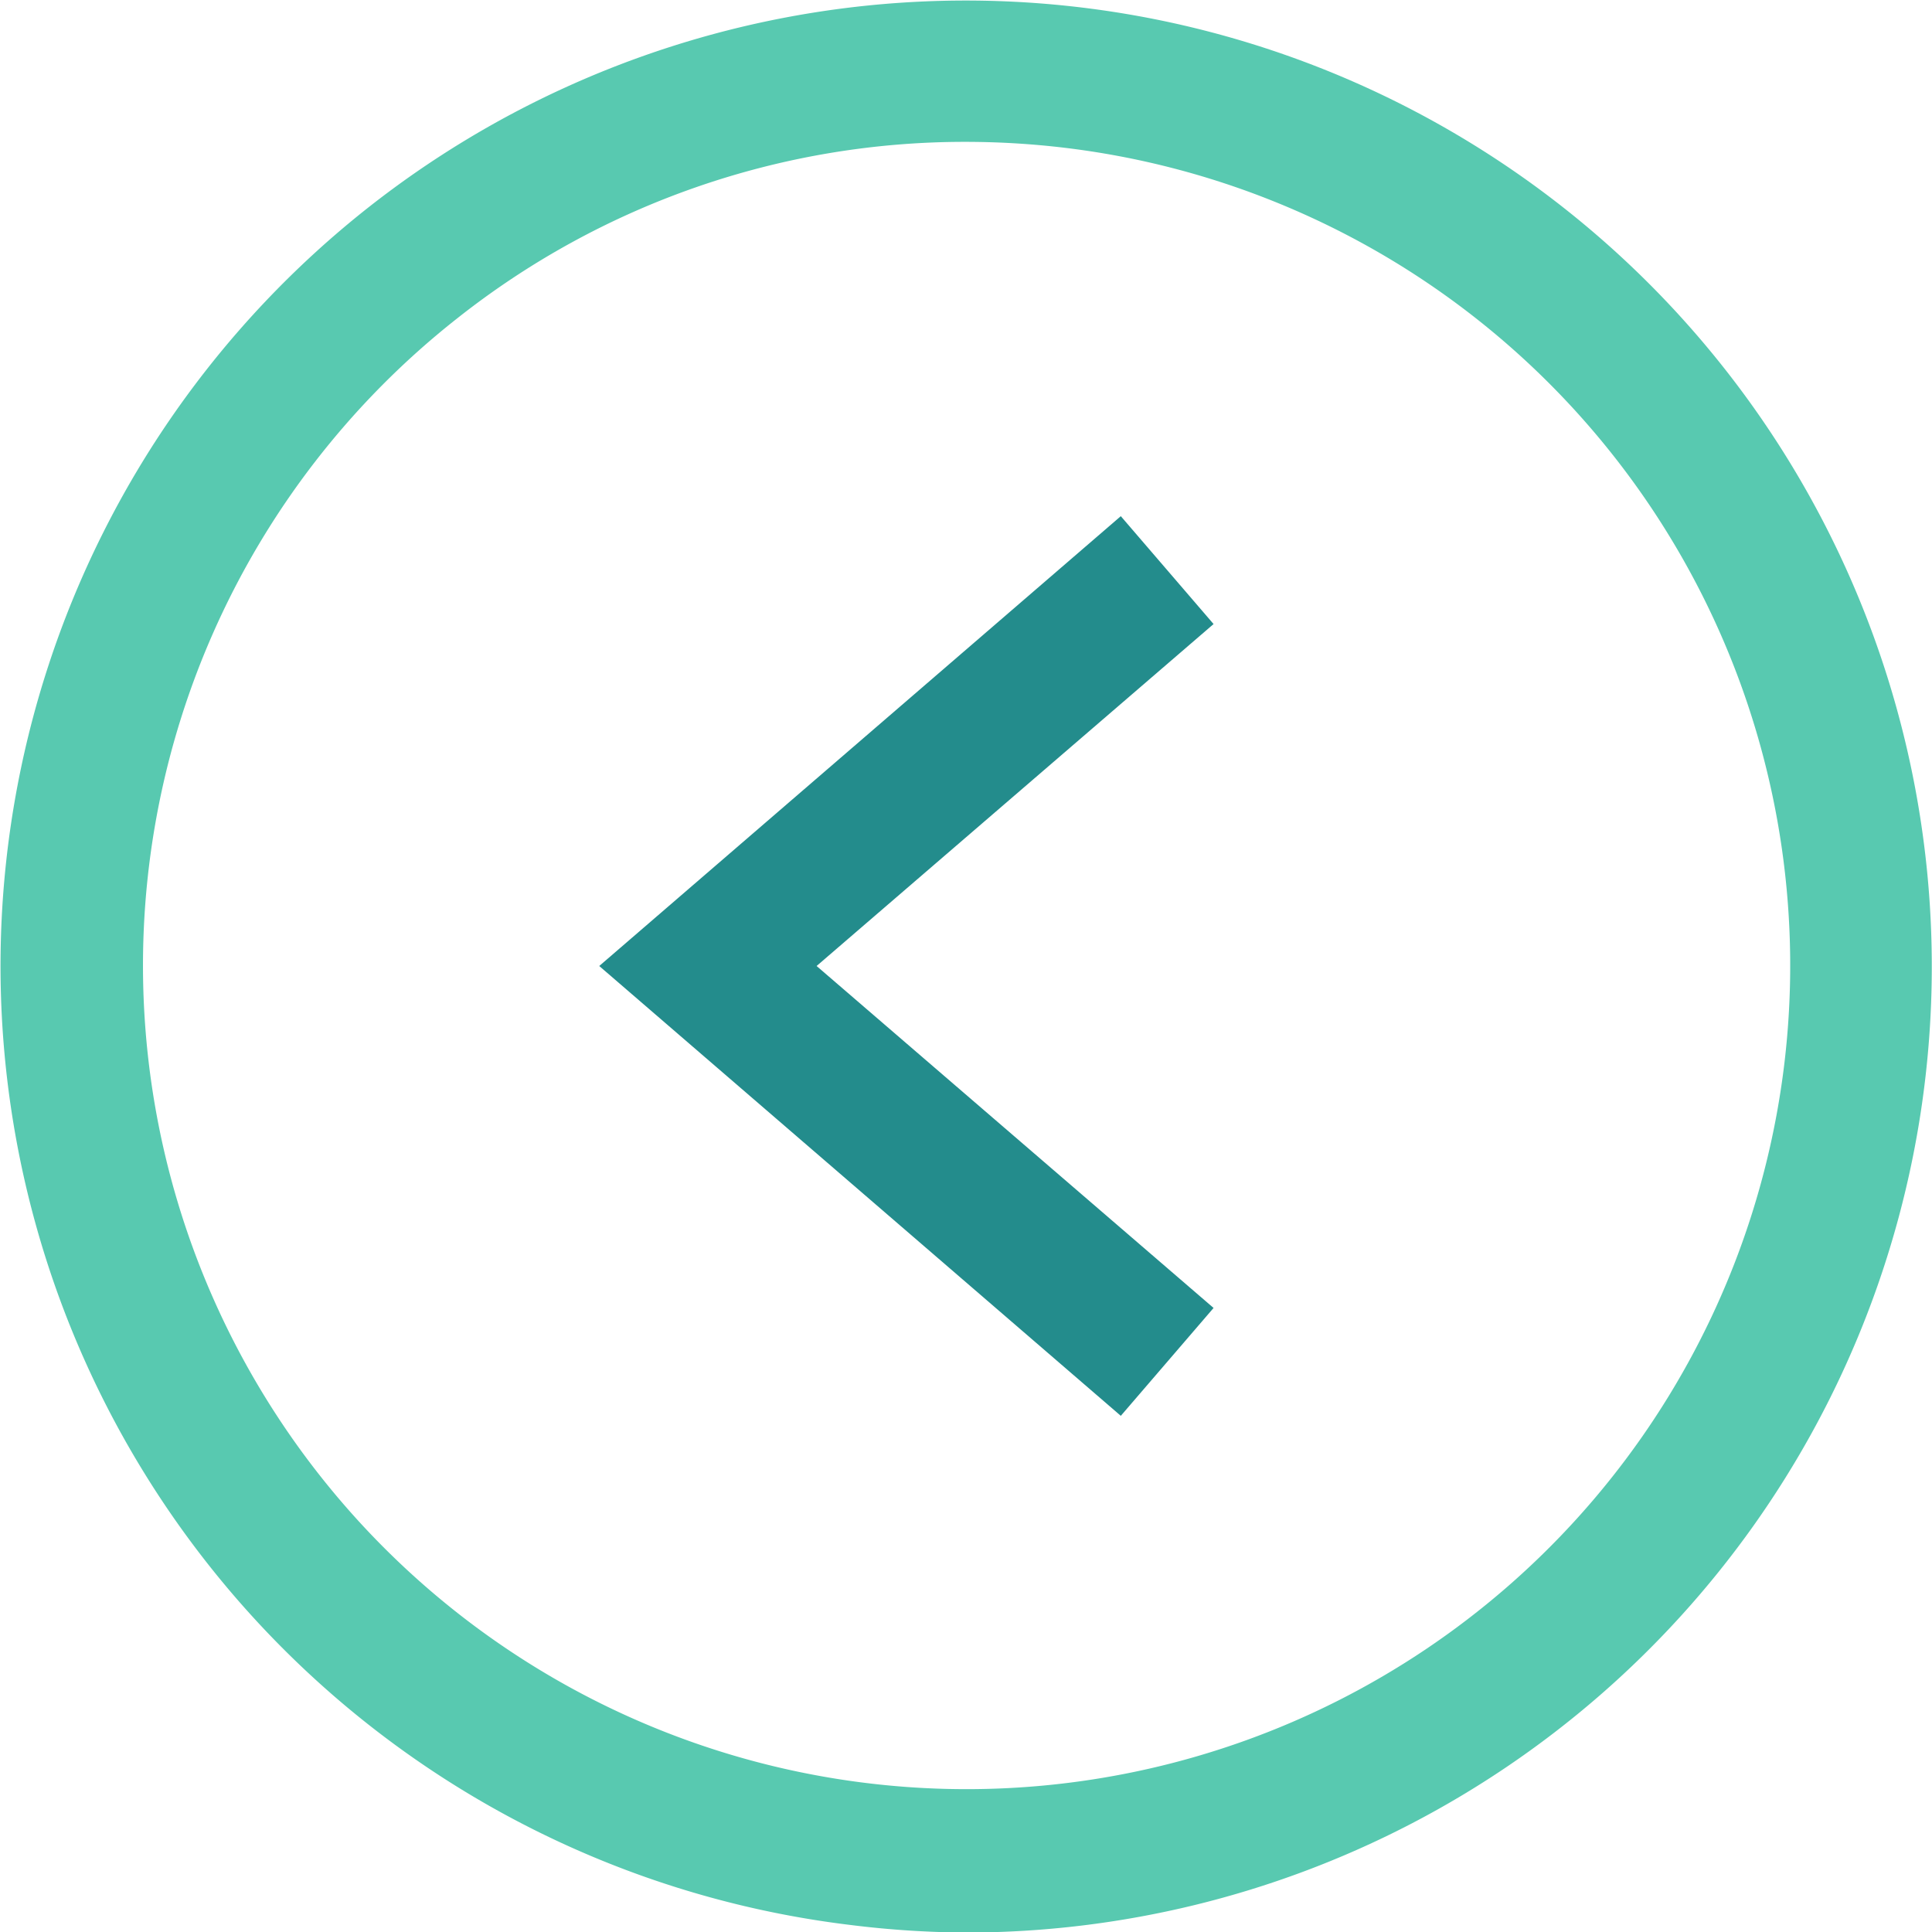 <svg xmlns="http://www.w3.org/2000/svg" viewBox="0 0 35.82 35.82"><defs><style>.cls-1{fill:#238c8c;}.cls-2{fill:#58c9b0;}</style></defs><title>btnAtras</title><g id="Layer_2" data-name="Layer 2"><g id="Layer_1-2" data-name="Layer 1"><polygon class="cls-1" points="20.78 26.25 22.5 24.25 15.14 17.91 22.5 11.57 20.78 9.57 11.11 17.91 20.78 26.25"/><path class="cls-2" d="M15.77,35.69A17.91,17.91,0,0,1,6.85,3.83a17.91,17.91,0,1,1,11.07,32A18,18,0,0,1,15.77,35.69ZM8.48,5.9a15.27,15.27,0,1,0,24.6,13.84h0a15.27,15.27,0,0,0-13.34-17,15.52,15.52,0,0,0-1.85-.11A15.16,15.16,0,0,0,8.48,5.9Z"/></g></g></svg>